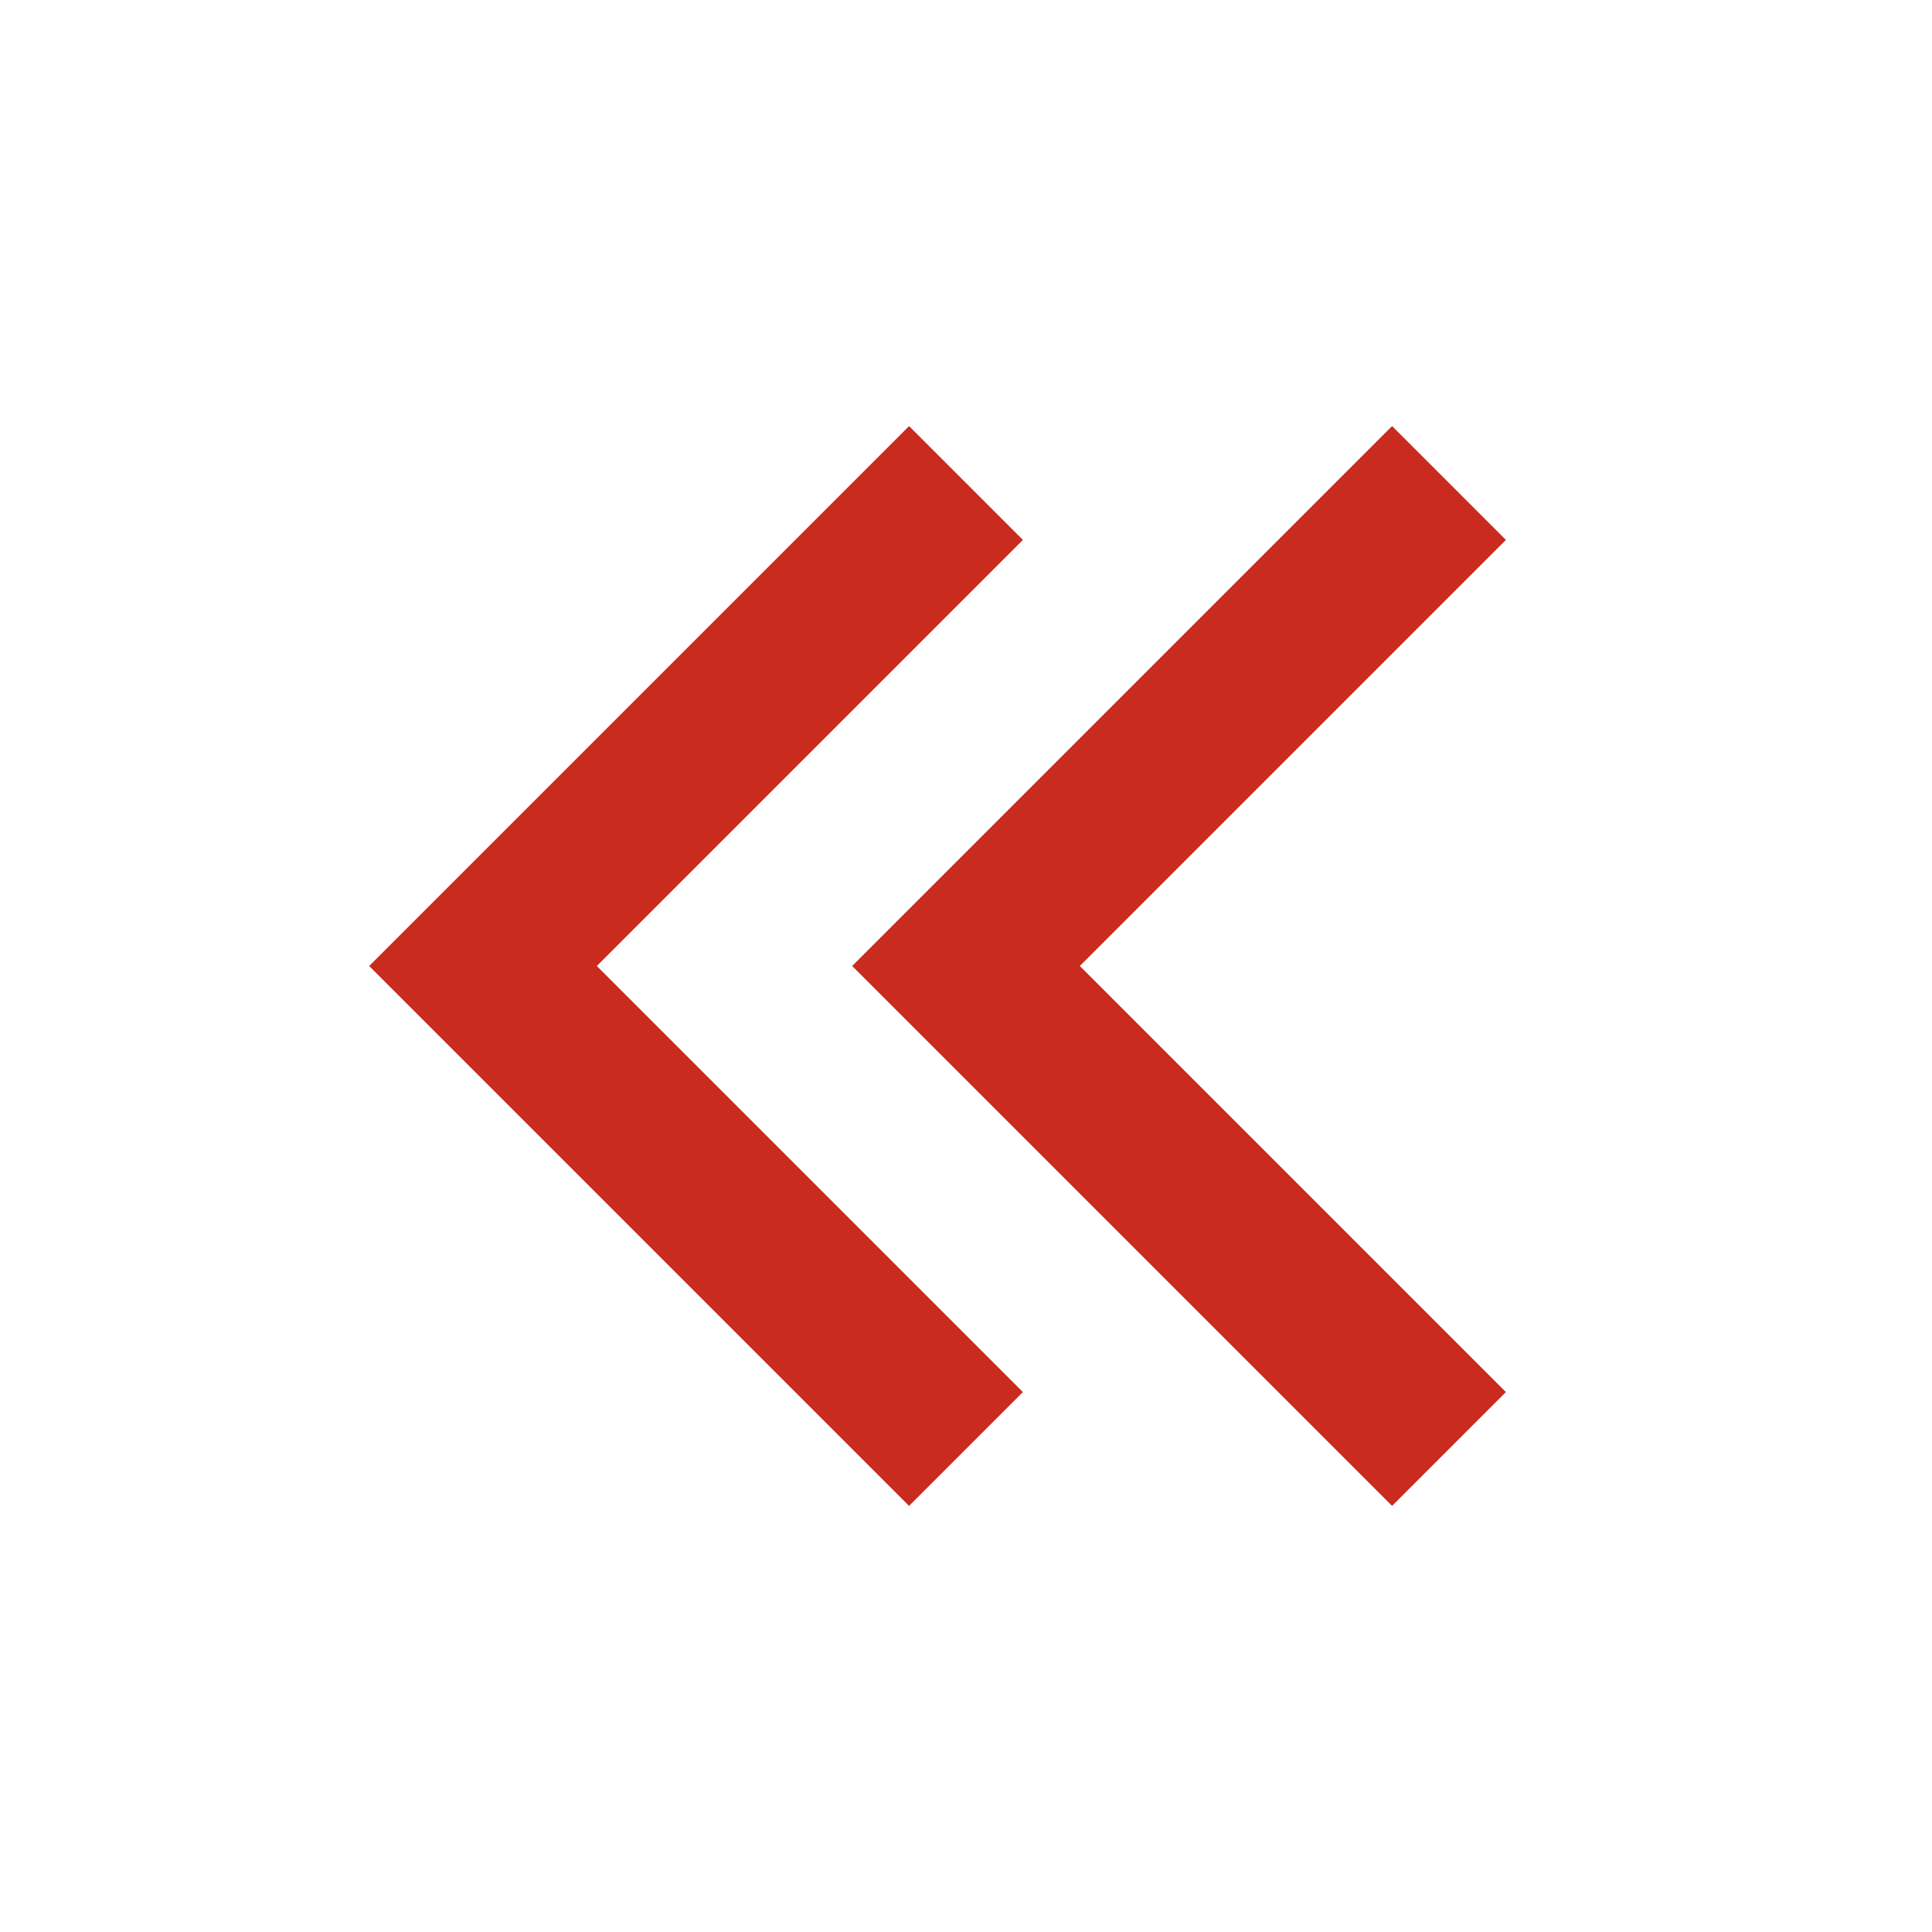 <?xml version="1.0" encoding="UTF-8"?> <svg xmlns="http://www.w3.org/2000/svg" width="24" height="24" viewBox="0 0 24 24" fill="none"> <path d="M6 12L5.293 12.707L4.586 12L5.293 11.293L6 12ZM11.293 18.707L5.293 12.707L6.707 11.293L12.707 17.293L11.293 18.707ZM5.293 11.293L11.293 5.293L12.707 6.707L6.707 12.707L5.293 11.293Z" fill="#C92B1F"></path> <path d="M12 12L11.293 12.707L10.586 12L11.293 11.293L12 12ZM17.293 18.707L11.293 12.707L12.707 11.293L18.707 17.293L17.293 18.707ZM11.293 11.293L17.293 5.293L18.707 6.707L12.707 12.707L11.293 11.293Z" fill="#C92B1F"></path> </svg> 